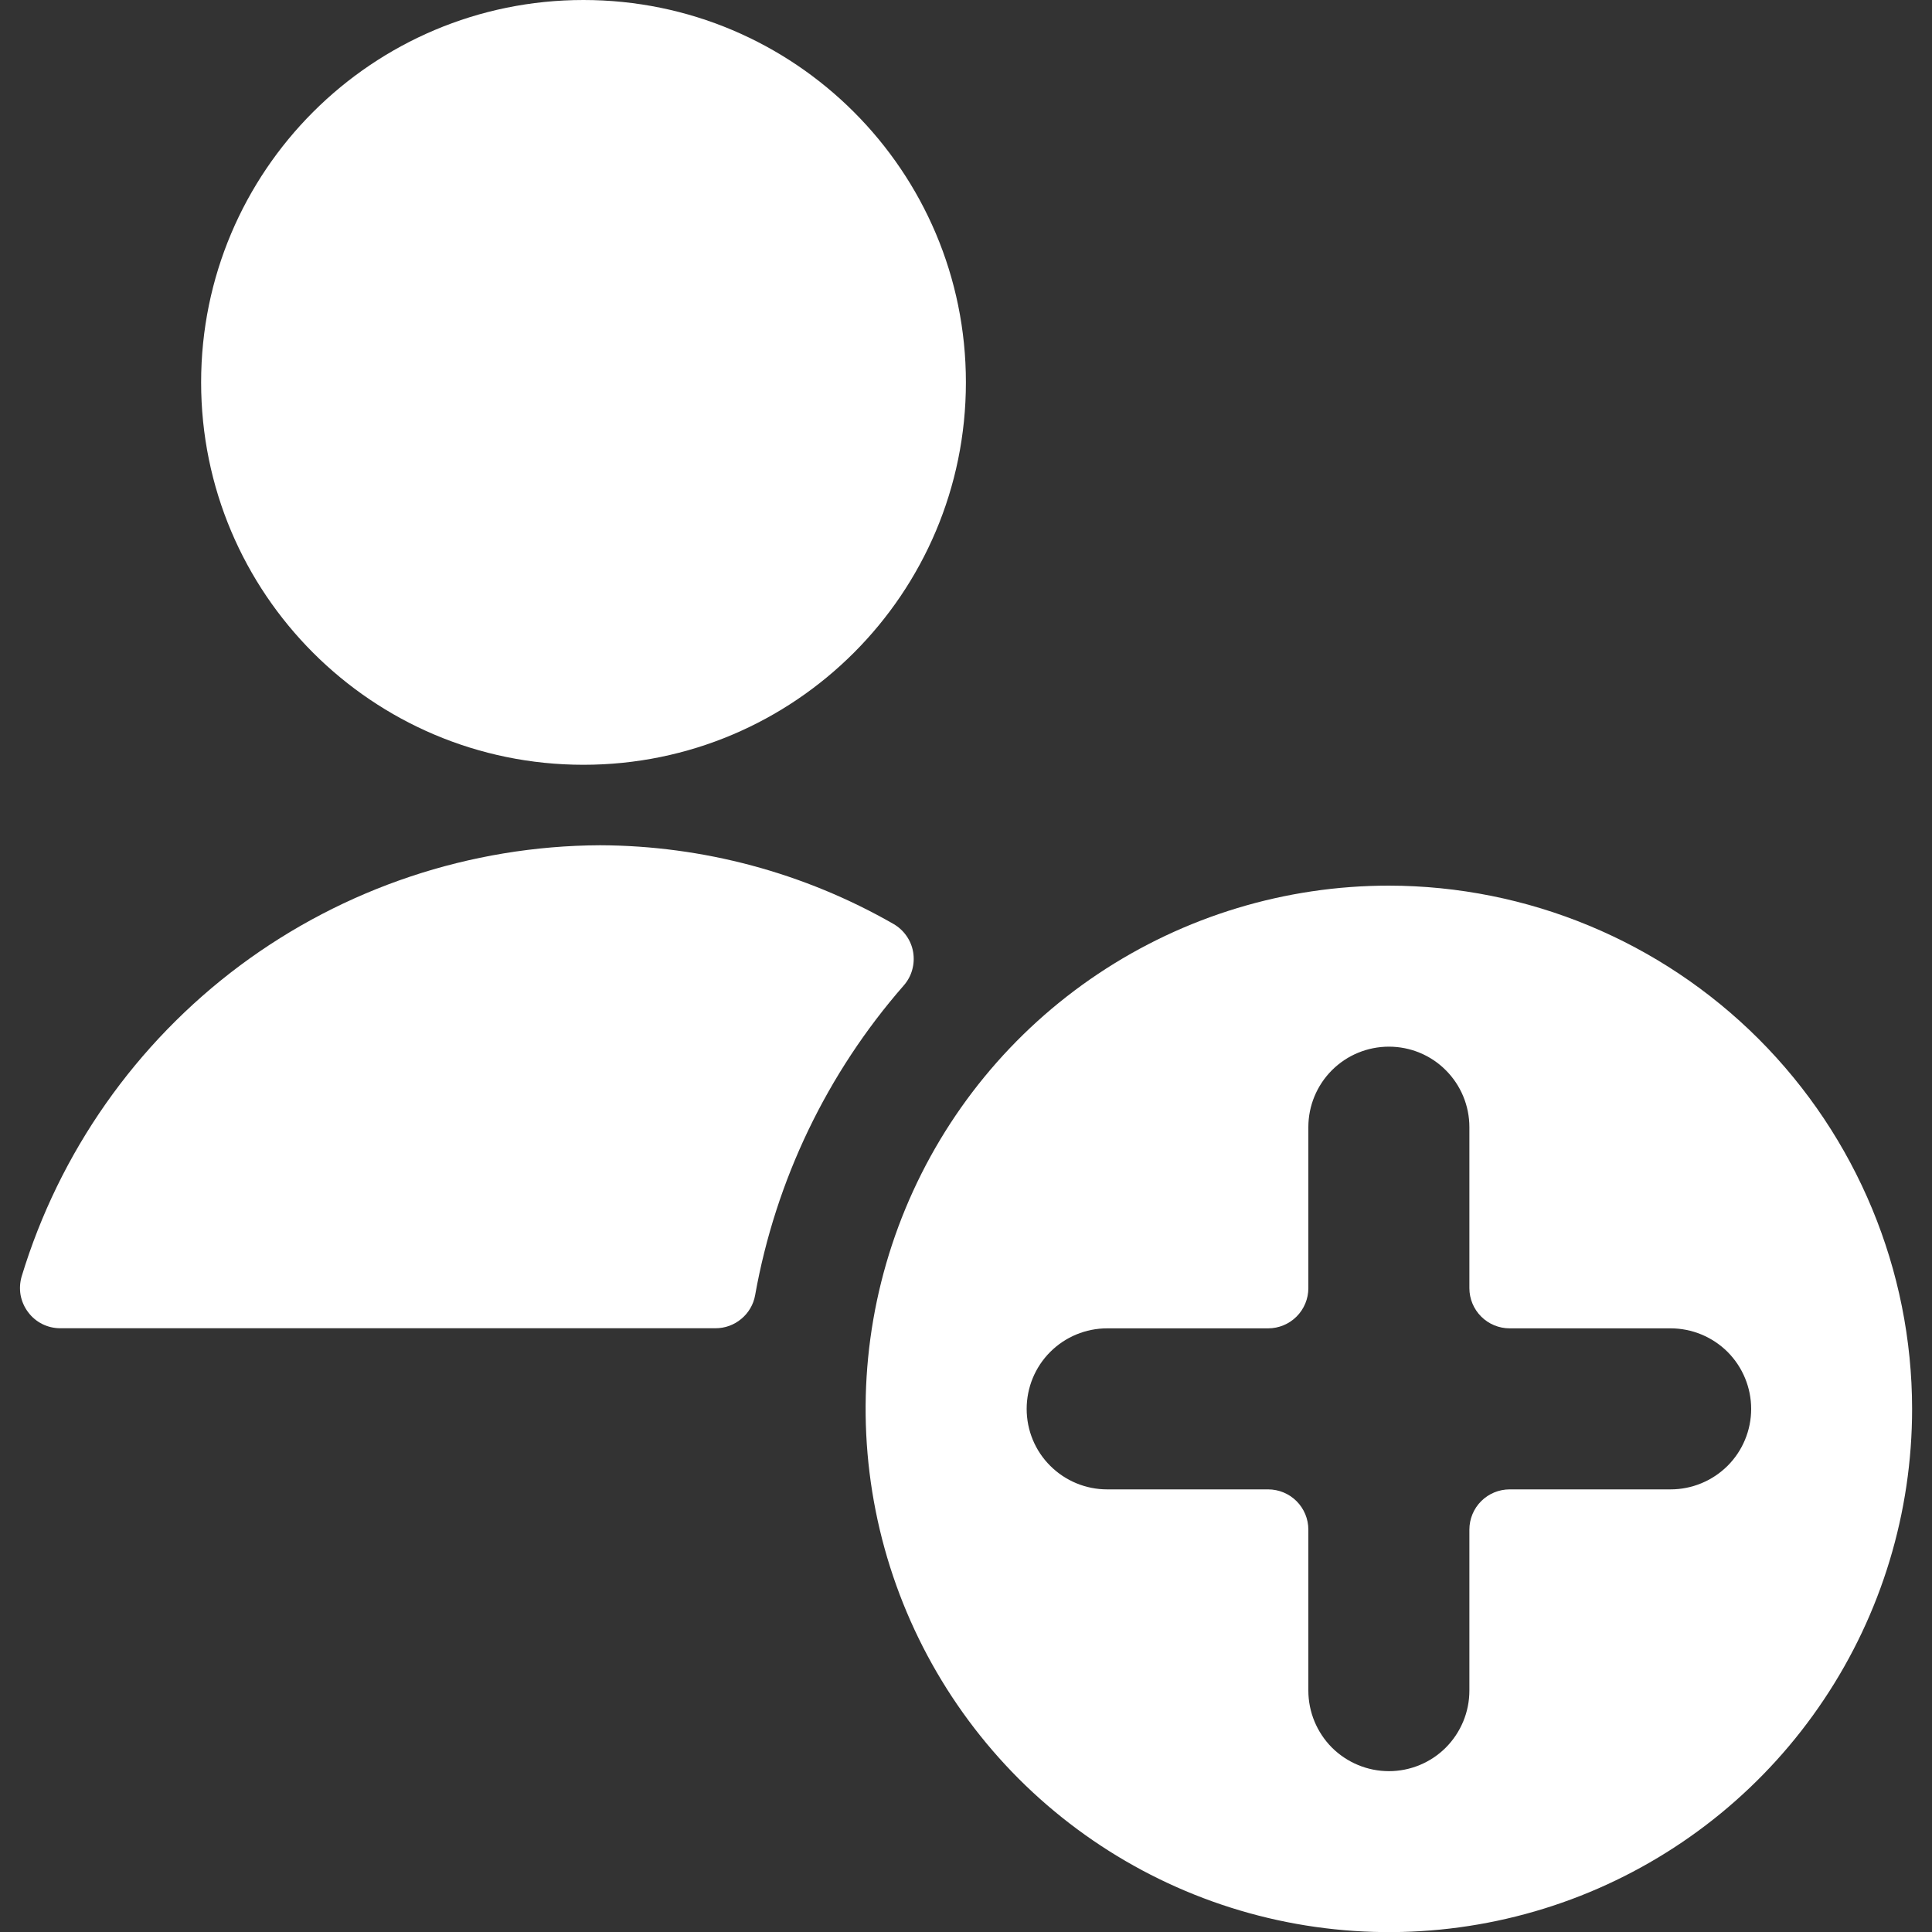 <svg width="20" height="20" viewBox="0 0 20 20" fill="none" xmlns="http://www.w3.org/2000/svg">
<rect x="0" y="0" width="20" height="20" fill="#333333" stroke="none"/>
<g clip-path="url(#clip0_6204_13113)">
<path d="M9.356 10.201C9.397 10.154 9.427 10.099 9.443 10.04C9.46 9.98 9.463 9.918 9.453 9.857C9.443 9.796 9.419 9.738 9.383 9.687C9.348 9.637 9.302 9.595 9.248 9.564C8.323 9.034 7.277 8.754 6.212 8.75C4.868 8.756 3.561 9.193 2.483 9.996C1.406 10.8 0.614 11.928 0.224 13.214C0.206 13.276 0.202 13.342 0.213 13.406C0.225 13.47 0.251 13.53 0.29 13.582C0.328 13.634 0.379 13.677 0.437 13.706C0.495 13.735 0.559 13.75 0.624 13.75H7.407C7.505 13.75 7.599 13.716 7.674 13.653C7.749 13.591 7.8 13.504 7.817 13.408C8.029 12.219 8.561 11.11 9.356 10.201Z" fill="white"/>
<path d="M6.04 7.917C8.226 7.917 9.999 6.144 9.999 3.958C9.999 1.772 8.226 0 6.04 0C3.854 0 2.082 1.772 2.082 3.958C2.082 6.144 3.854 7.917 6.04 7.917Z" fill="white"/>
<path d="M14.378 9.168C13.306 9.168 12.259 9.486 11.368 10.081C10.477 10.676 9.783 11.522 9.373 12.512C8.963 13.502 8.856 14.591 9.065 15.641C9.274 16.692 9.79 17.657 10.547 18.415C11.305 19.172 12.27 19.688 13.321 19.897C14.372 20.106 15.461 19.999 16.451 19.589C17.44 19.179 18.286 18.485 18.881 17.594C19.477 16.703 19.794 15.656 19.794 14.585C19.793 13.149 19.221 11.772 18.206 10.756C17.19 9.741 15.814 9.17 14.378 9.168ZM17.294 15.418H15.628C15.517 15.418 15.411 15.462 15.333 15.54C15.255 15.618 15.211 15.724 15.211 15.835V17.501C15.211 17.722 15.123 17.934 14.967 18.091C14.811 18.247 14.599 18.335 14.378 18.335C14.157 18.335 13.945 18.247 13.788 18.091C13.632 17.934 13.544 17.722 13.544 17.501V15.835C13.544 15.724 13.5 15.618 13.422 15.54C13.344 15.462 13.238 15.418 13.128 15.418H11.461C11.24 15.418 11.028 15.33 10.872 15.174C10.715 15.018 10.628 14.806 10.628 14.585C10.628 14.364 10.715 14.152 10.872 13.995C11.028 13.839 11.24 13.751 11.461 13.751H13.128C13.238 13.751 13.344 13.707 13.422 13.629C13.5 13.551 13.544 13.445 13.544 13.335V11.668C13.544 11.447 13.632 11.235 13.788 11.079C13.945 10.922 14.157 10.835 14.378 10.835C14.599 10.835 14.811 10.922 14.967 11.079C15.123 11.235 15.211 11.447 15.211 11.668V13.335C15.211 13.445 15.255 13.551 15.333 13.629C15.411 13.707 15.517 13.751 15.628 13.751H17.294C17.515 13.751 17.727 13.839 17.884 13.995C18.04 14.152 18.128 14.364 18.128 14.585C18.128 14.806 18.04 15.018 17.884 15.174C17.727 15.33 17.515 15.418 17.294 15.418Z" fill="white"/>
</g>
<defs>
<clipPath id="clip0_6204_13113">
<rect width="20" height="20" fill="white"/>
</clipPath>
</defs>
</svg>
